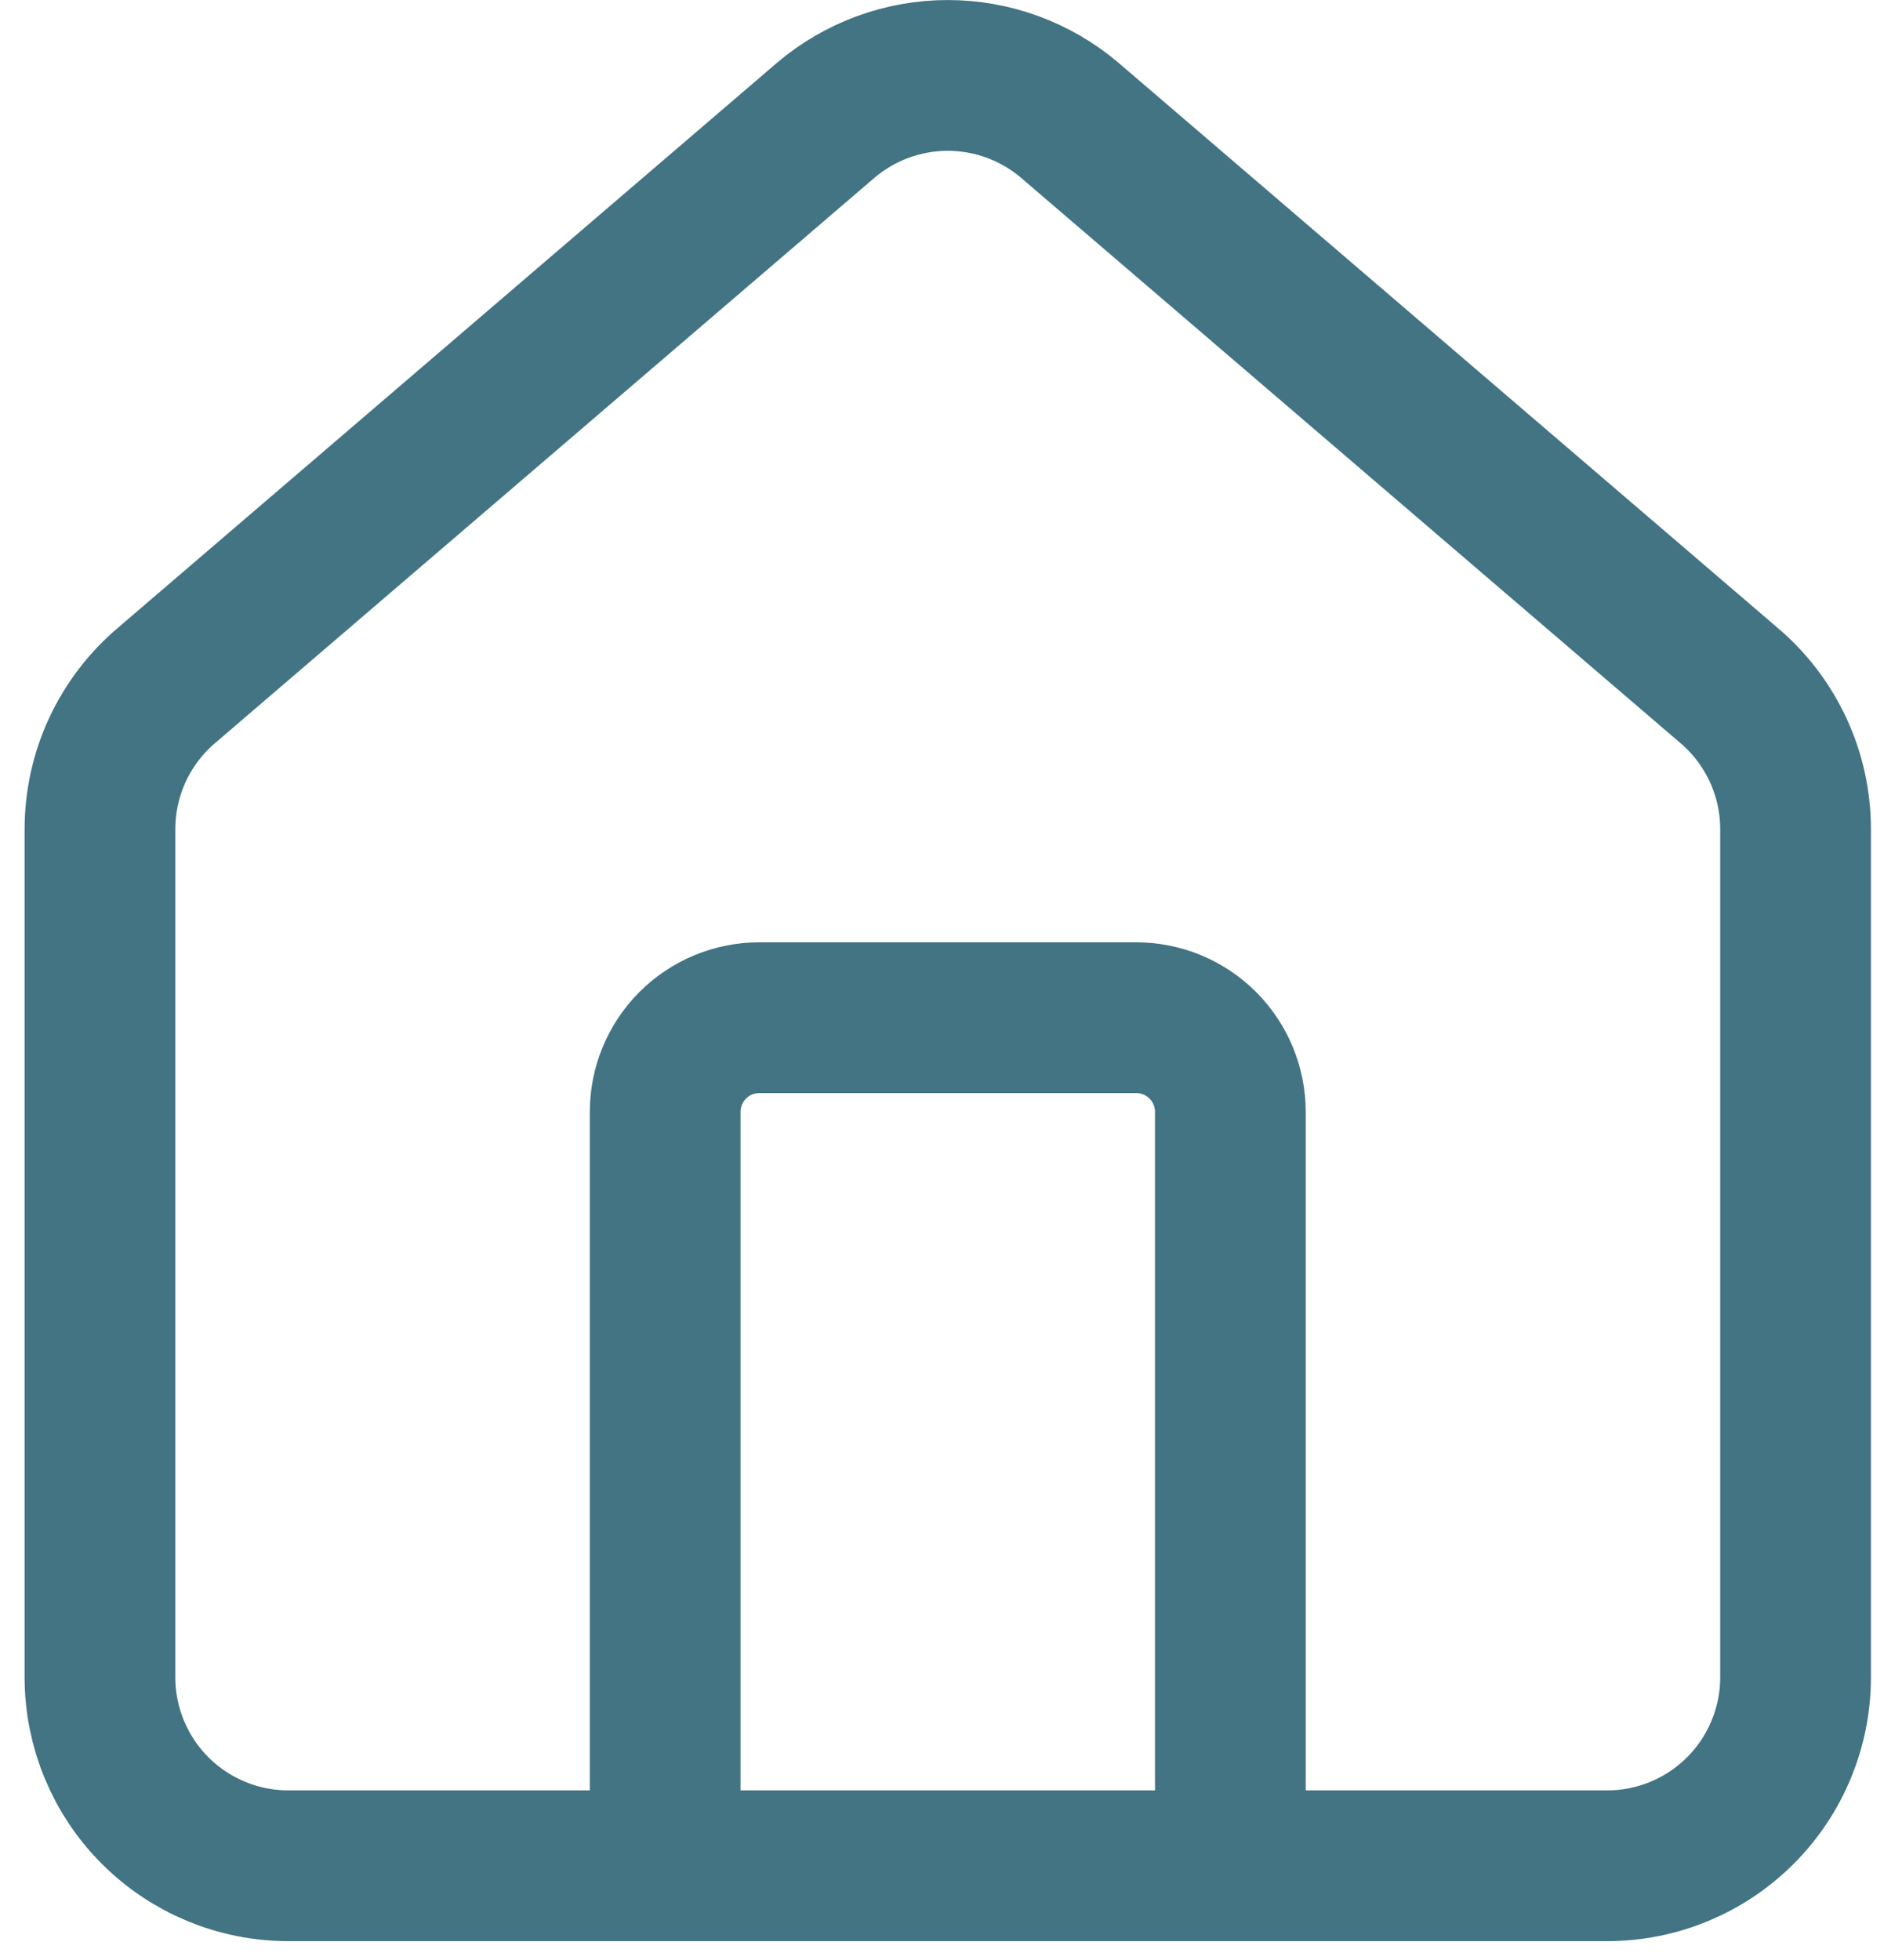 <svg xmlns="http://www.w3.org/2000/svg" width="50" height="52" viewBox="0 0 50 52" fill="none"><path d="M32.653 49.5V29.5C32.653 28.837 32.389 28.201 31.921 27.732C31.452 27.263 30.816 27 30.153 27H20.153C19.49 27 18.854 27.263 18.385 27.732C17.916 28.201 17.653 28.837 17.653 29.5V49.5M2.653 22C2.653 21.273 2.811 20.554 3.117 19.894C3.423 19.235 3.87 18.649 4.425 18.18L21.925 3.182C22.828 2.42 23.971 2.001 25.153 2.001C26.334 2.001 27.478 2.42 28.38 3.182L45.88 18.18C46.436 18.649 46.882 19.235 47.188 19.894C47.495 20.554 47.653 21.273 47.653 22V44.5C47.653 45.826 47.126 47.098 46.188 48.035C45.251 48.973 43.979 49.5 42.653 49.5H7.653C6.327 49.5 5.055 48.973 4.117 48.035C3.18 47.098 2.653 45.826 2.653 44.5V22Z" stroke="#427483" stroke-width="4" stroke-linecap="round" stroke-linejoin="round"></path></svg>
